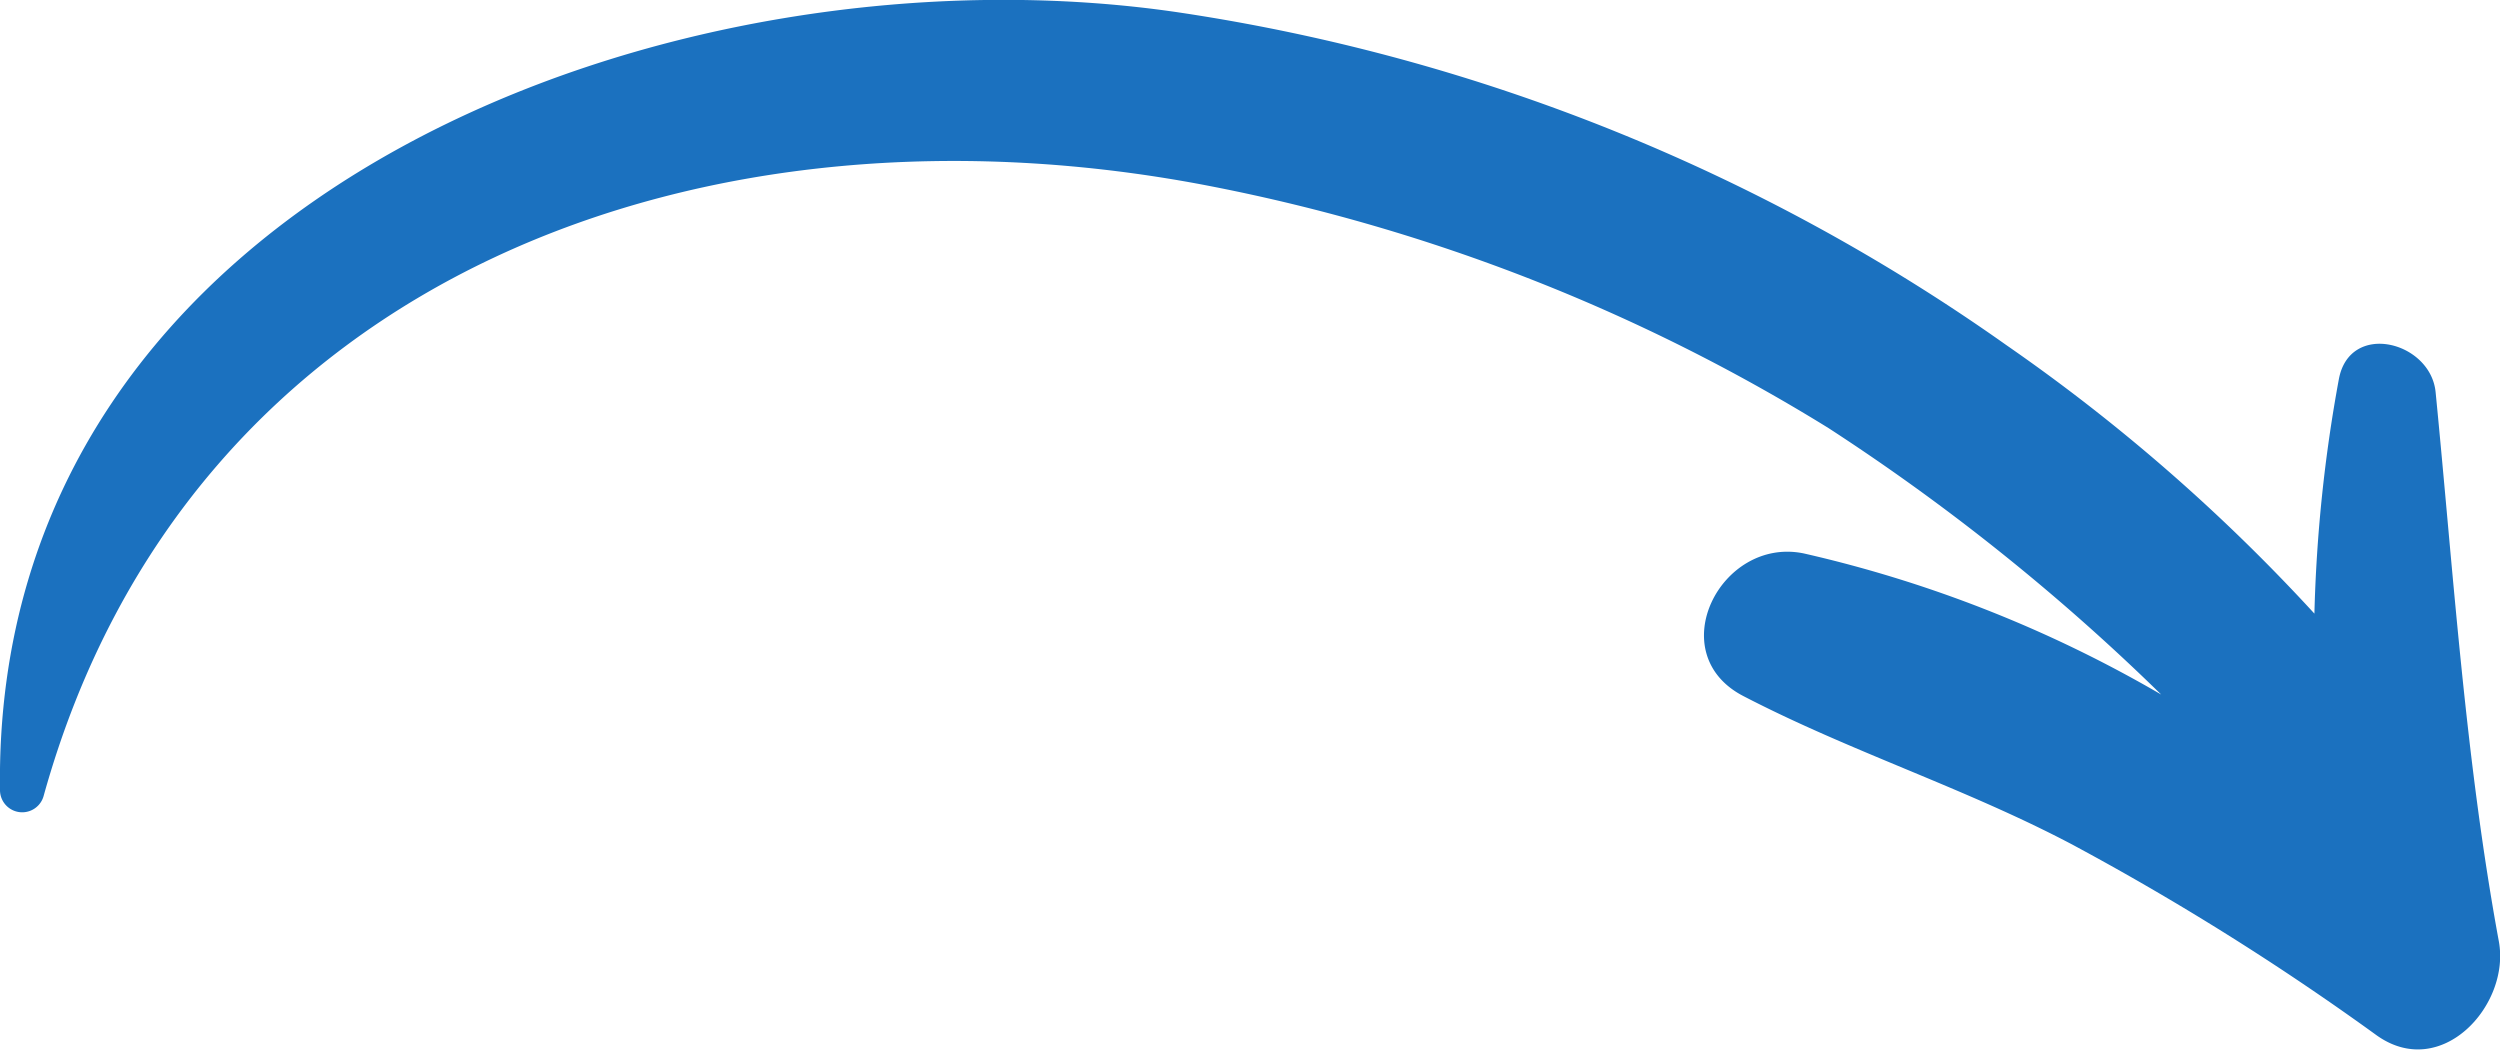 <?xml version="1.0" encoding="UTF-8"?> <svg xmlns="http://www.w3.org/2000/svg" id="OBJECTS" viewBox="0 0 66.41 27.89"><defs><style>.cls-1{fill:#1b71bf;}</style></defs><title>line4</title><path class="cls-1" d="M426.76,201.07a51.09,51.09,0,0,1,21.92,8.83,48.8,48.8,0,0,1,8.18,7.13,39.65,39.65,0,0,1,.65-6.23c0.29-1.55,2.44-1,2.57.35,0.48,4.88.79,9.76,1.68,14.59,0.31,1.69-1.53,3.72-3.25,2.49a71.21,71.21,0,0,0-8.11-5.08c-2.83-1.49-5.88-2.46-8.71-3.93-2.18-1.13-.61-4.24,1.6-3.79a33.71,33.71,0,0,1,9.5,3.75,57,57,0,0,0-8.84-7.08,49,49,0,0,0-16.34-6.41c-13.35-2.63-27.19,2.23-31.07,16.18a0.59,0.59,0,0,1-1.16-.16C395.17,205.71,413.53,199.08,426.76,201.07Z" transform="translate(-395.38 -200.73)"></path></svg> 